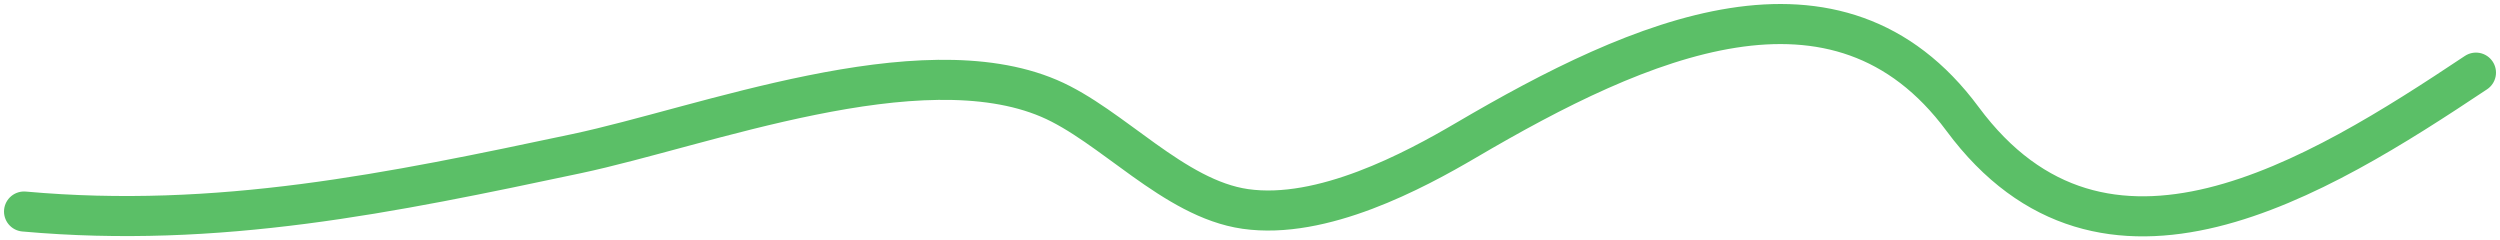 <svg xmlns="http://www.w3.org/2000/svg" width="312" height="30" viewBox="0 0 312 30" fill="none"><path d="M309 9.064C289.059 22.347 262.592 38.696 244.923 14.841C229.322 -6.221 204.704 4.741 182.986 17.49C176.486 21.305 165.009 27.456 155.406 26.076C146.453 24.791 138.751 15.61 130.916 12.274C114.698 5.368 87.787 15.819 71.951 19.175C48.783 24.085 27.255 28.581 3 26.398" stroke="#5BBF67" stroke-width="5" stroke-linecap="round"></path></svg>